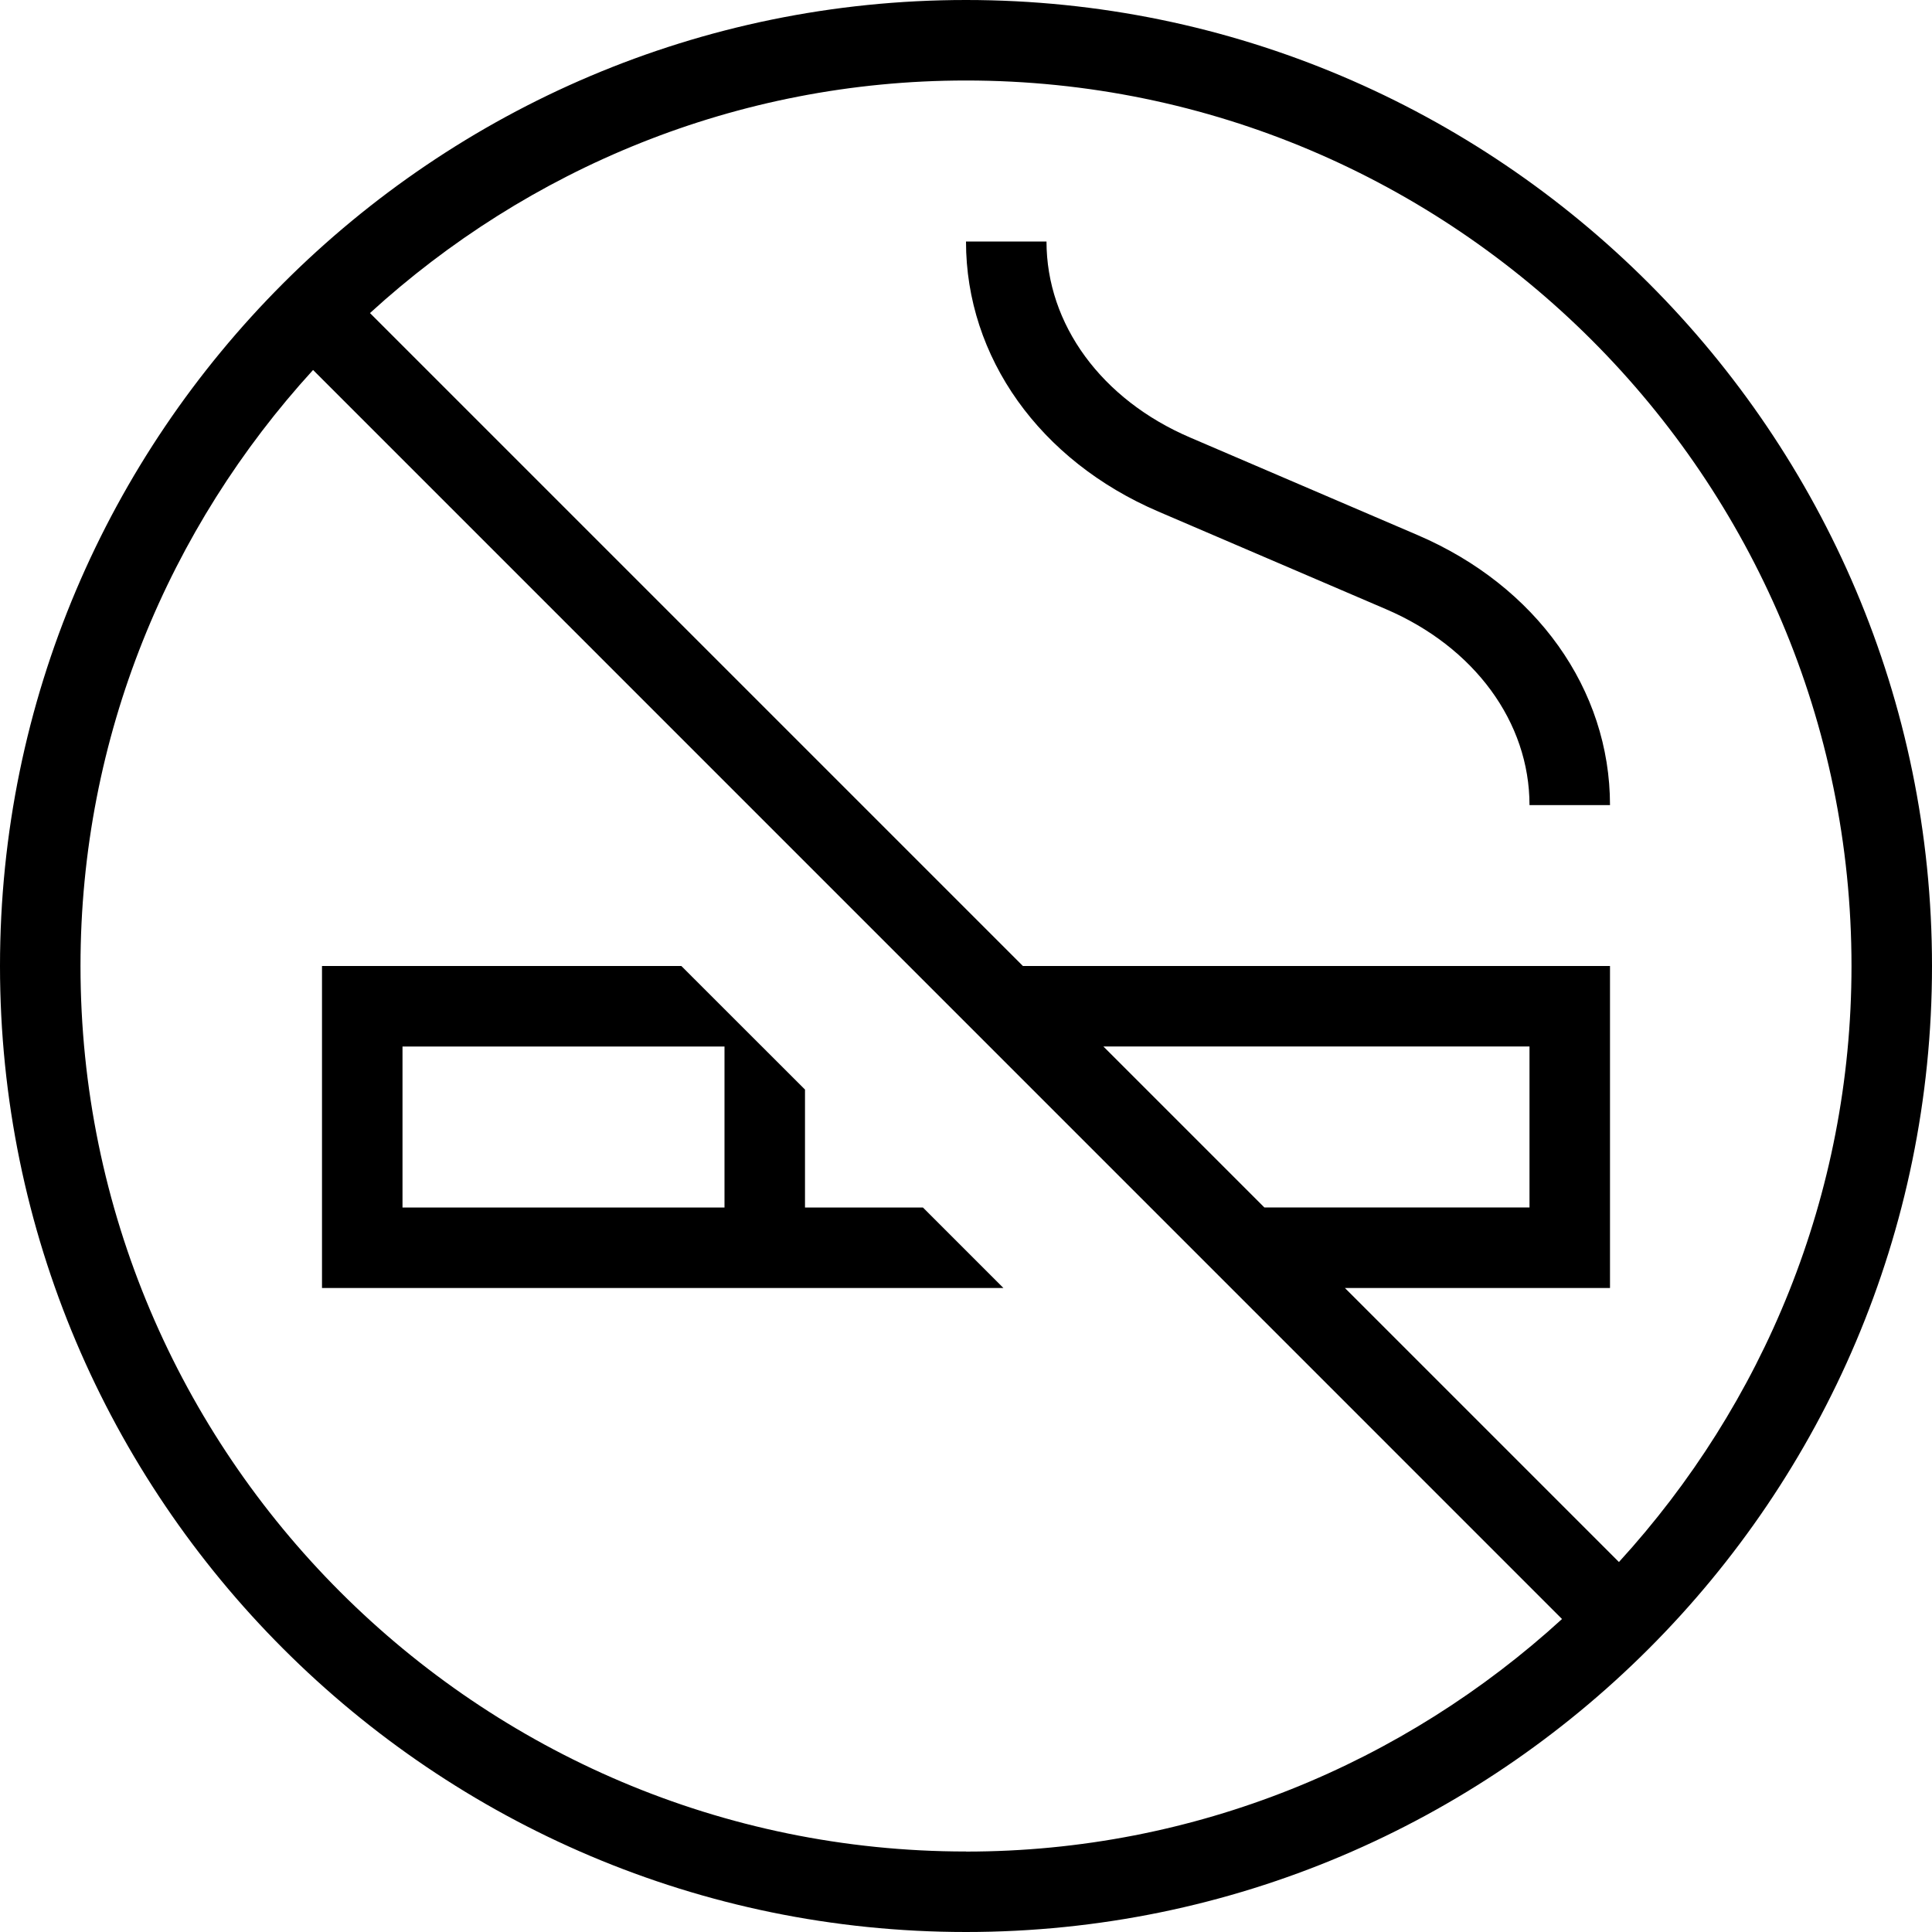 <?xml version="1.0" encoding="UTF-8"?> <svg xmlns="http://www.w3.org/2000/svg" id="Layer_1" data-name="Layer 1" viewBox="0 0 24 24" width="512" height="512"><path d="m12,0C5.383,0,0,5.383,0,12s5.383,12,12,12,12-5.383,12-12S18.617,0,12,0Zm0,23c-6.065,0-11-4.935-11-11,0-2.853,1.101-5.447,2.889-7.404l15.515,15.516c-1.957,1.788-4.551,2.889-7.404,2.889Zm1.707-10h5.293v2h-3.293l-2-2Zm6.404,6.404l-3.404-3.404h3.293v-4h-7.293L4.596,3.889c1.957-1.788,4.551-2.889,7.404-2.889,6.065,0,11,4.935,11,11,0,2.853-1.101,5.448-2.889,7.404ZM12,3h1c0,1.03.684,1.964,1.784,2.435l2.826,1.212c1.474.632,2.39,1.917,2.39,3.354h-1c0-1.03-.684-1.963-1.784-2.434l-2.826-1.212c-1.474-.632-2.39-1.917-2.39-3.354Zm-.535,12h-1.465v-1.465l-1.536-1.535h-4.464v4h8.465l-1-1Zm-2.465,0h-4v-2h4v2Z"></path></svg> 